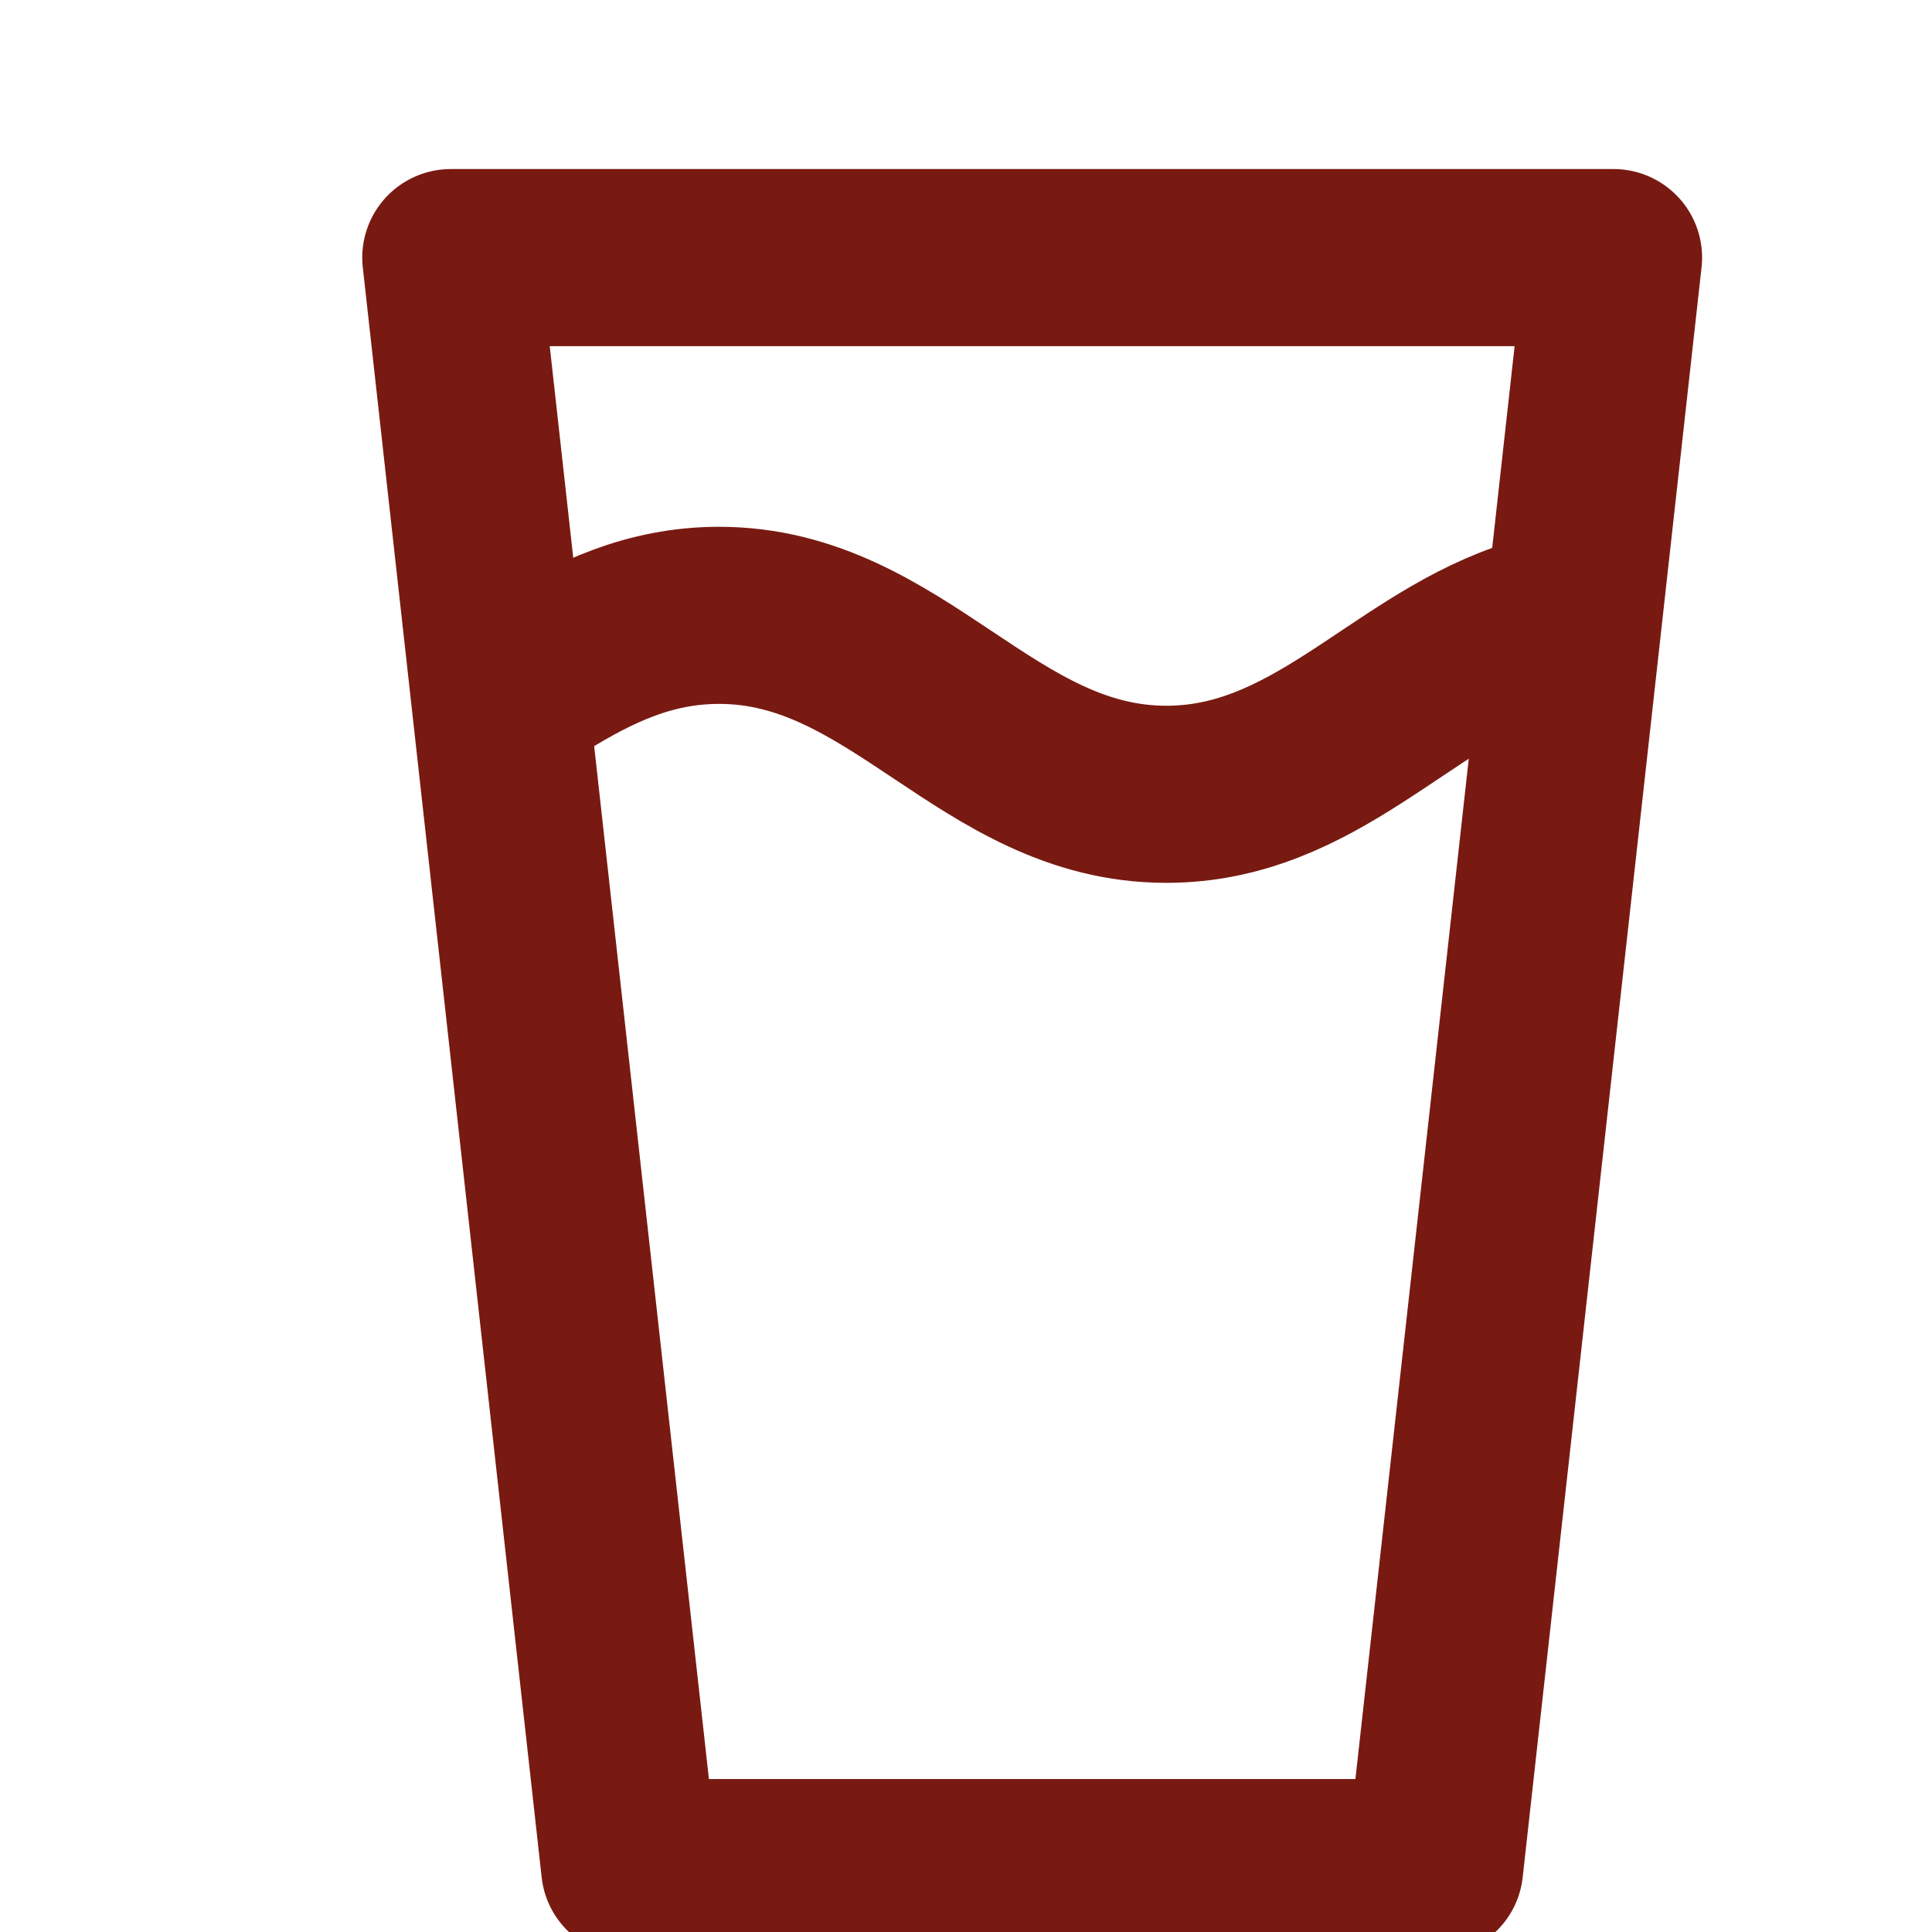 <svg width="24" height="24" viewBox="0 0 24 24" fill="none" xmlns="http://www.w3.org/2000/svg">
<g clip-path="url(#clip0_1_797)">
<path d="M20.044 3.2L17.822 23.2H7.822L5.6 3.2H20.044Z" stroke="#781A12" stroke-width="2.2" stroke-linecap="round" stroke-linejoin="round"/>
<path d="M6.711 8.389C7.377 7.978 8.066 7.644 8.933 7.644C11.155 7.644 12.266 9.867 14.489 9.867C16.311 9.867 17.378 8.378 18.933 7.833" stroke="#781A12" stroke-width="2.2" stroke-linecap="round" stroke-linejoin="round"/>
</g>
<defs>
<clipPath id="clip0_1_797">
<rect width="24" height="24" fill="white"/>
</clipPath>
</defs>
</svg>

